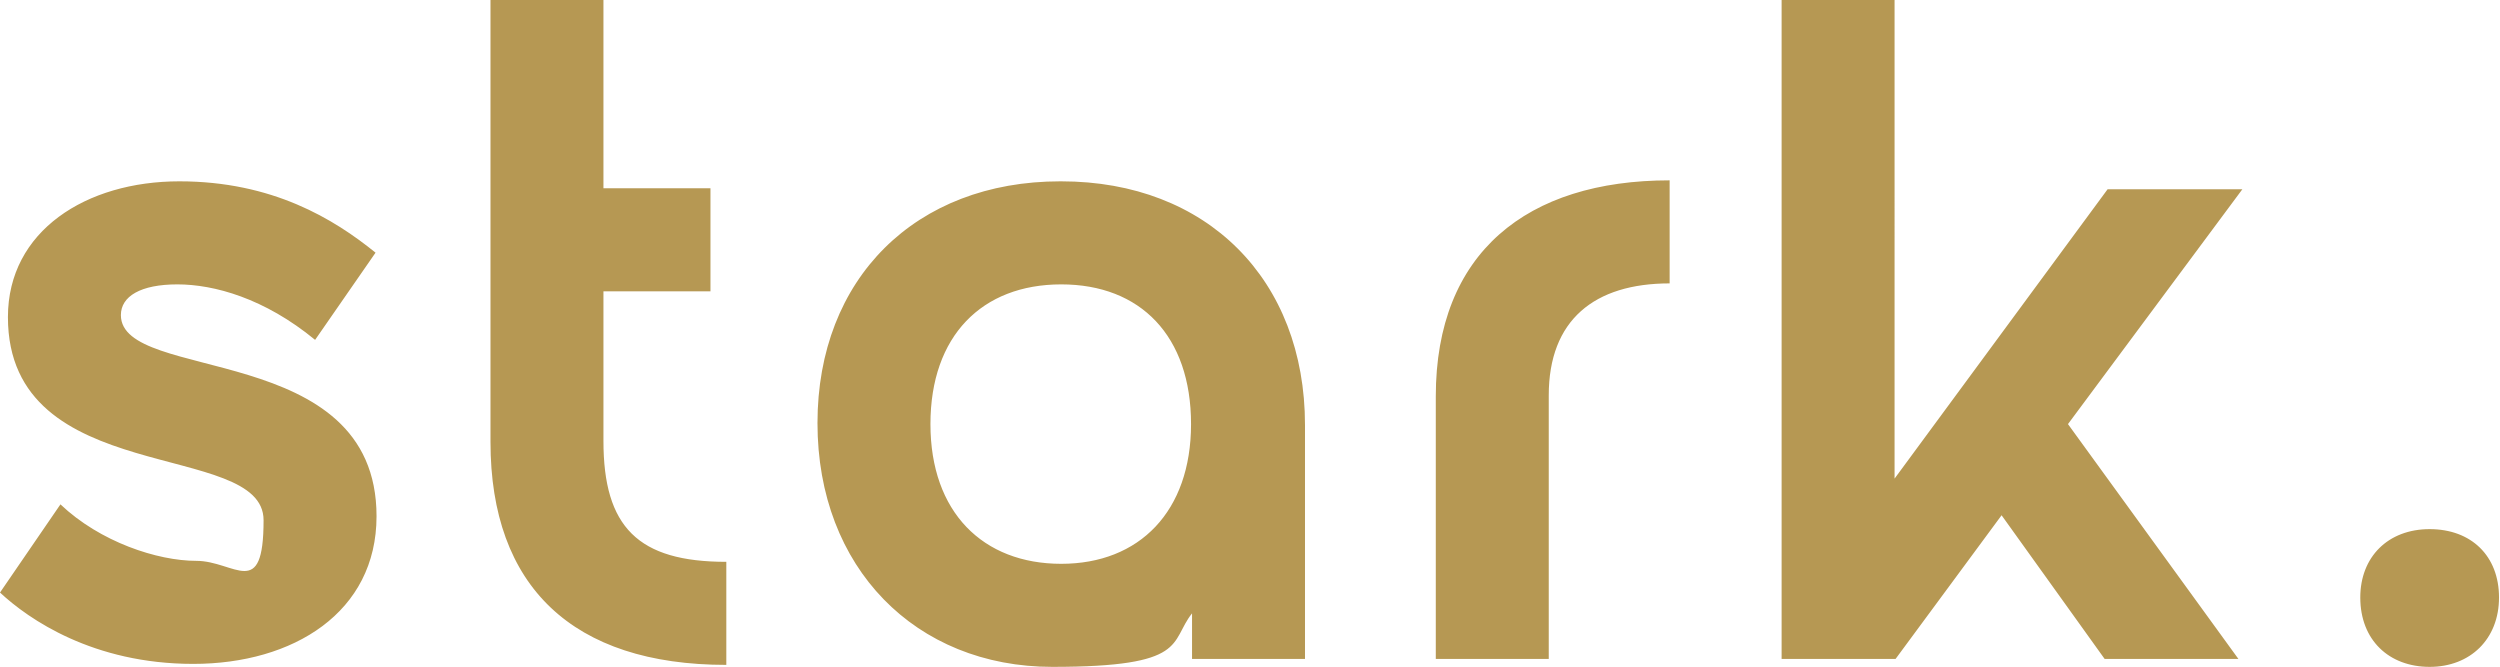 <svg xmlns="http://www.w3.org/2000/svg" id="Ebene_1" viewBox="0 0 252.3 67.3"><defs><style>      .st0 {        fill: #b69853;      }    </style></defs><path class="st0" d="M238.2,60.3c0,4.3,2.9,7,7,7s7-2.8,7-7-2.8-6.9-7-6.9-7,2.8-7,6.9M179.9,66.5h11.4l10.7-14.5,10.4,14.5h13.5l-17.2-23.7,17.6-23.7h-13.6l-21.5,29.2V0h-11.4v66.5ZM144.9,39.9v26.6h11.4v-26.6c0-7.6,4.6-11.3,12.2-11.3v-10.4c-14.4,0-23.6,7.3-23.6,21.8M120.2,42.8c0,8.8-5.2,14.1-13.1,14.1s-13.2-5.2-13.2-14.1,5.2-14.1,13.2-14.1,13.1,5.2,13.1,14.1M107,18.3c-14.6,0-24.5,9.8-24.5,24.4s9.9,24.6,23.7,24.6,11.8-2.5,14.1-5.4v4.6h11.4v-23.6c0-14.7-9.9-24.6-24.6-24.6M73.3,56.7c-8.9,0-12.4-3.5-12.4-12.2v-15.1h10.8v-10.4h-10.8V0h-11.4v44.6c0,14.6,8.3,22.5,23.8,22.5v-10.4ZM12.2,31.8c0-1.9,2-3.1,5.7-3.1s8.8,1.4,13.9,5.6l6.1-8.8c-4.2-3.4-10.4-7.2-19.8-7.2S.8,23.3.8,32c0,17.4,25.8,12.3,25.8,20.5s-2.9,4.1-6.8,4.1-9.7-1.9-13.7-5.7L0,59.8c2.9,2.7,9.4,7.2,19.5,7.2s18.5-5.2,18.5-14.9c0-17.8-25.8-13.4-25.8-20.3"></path></svg>